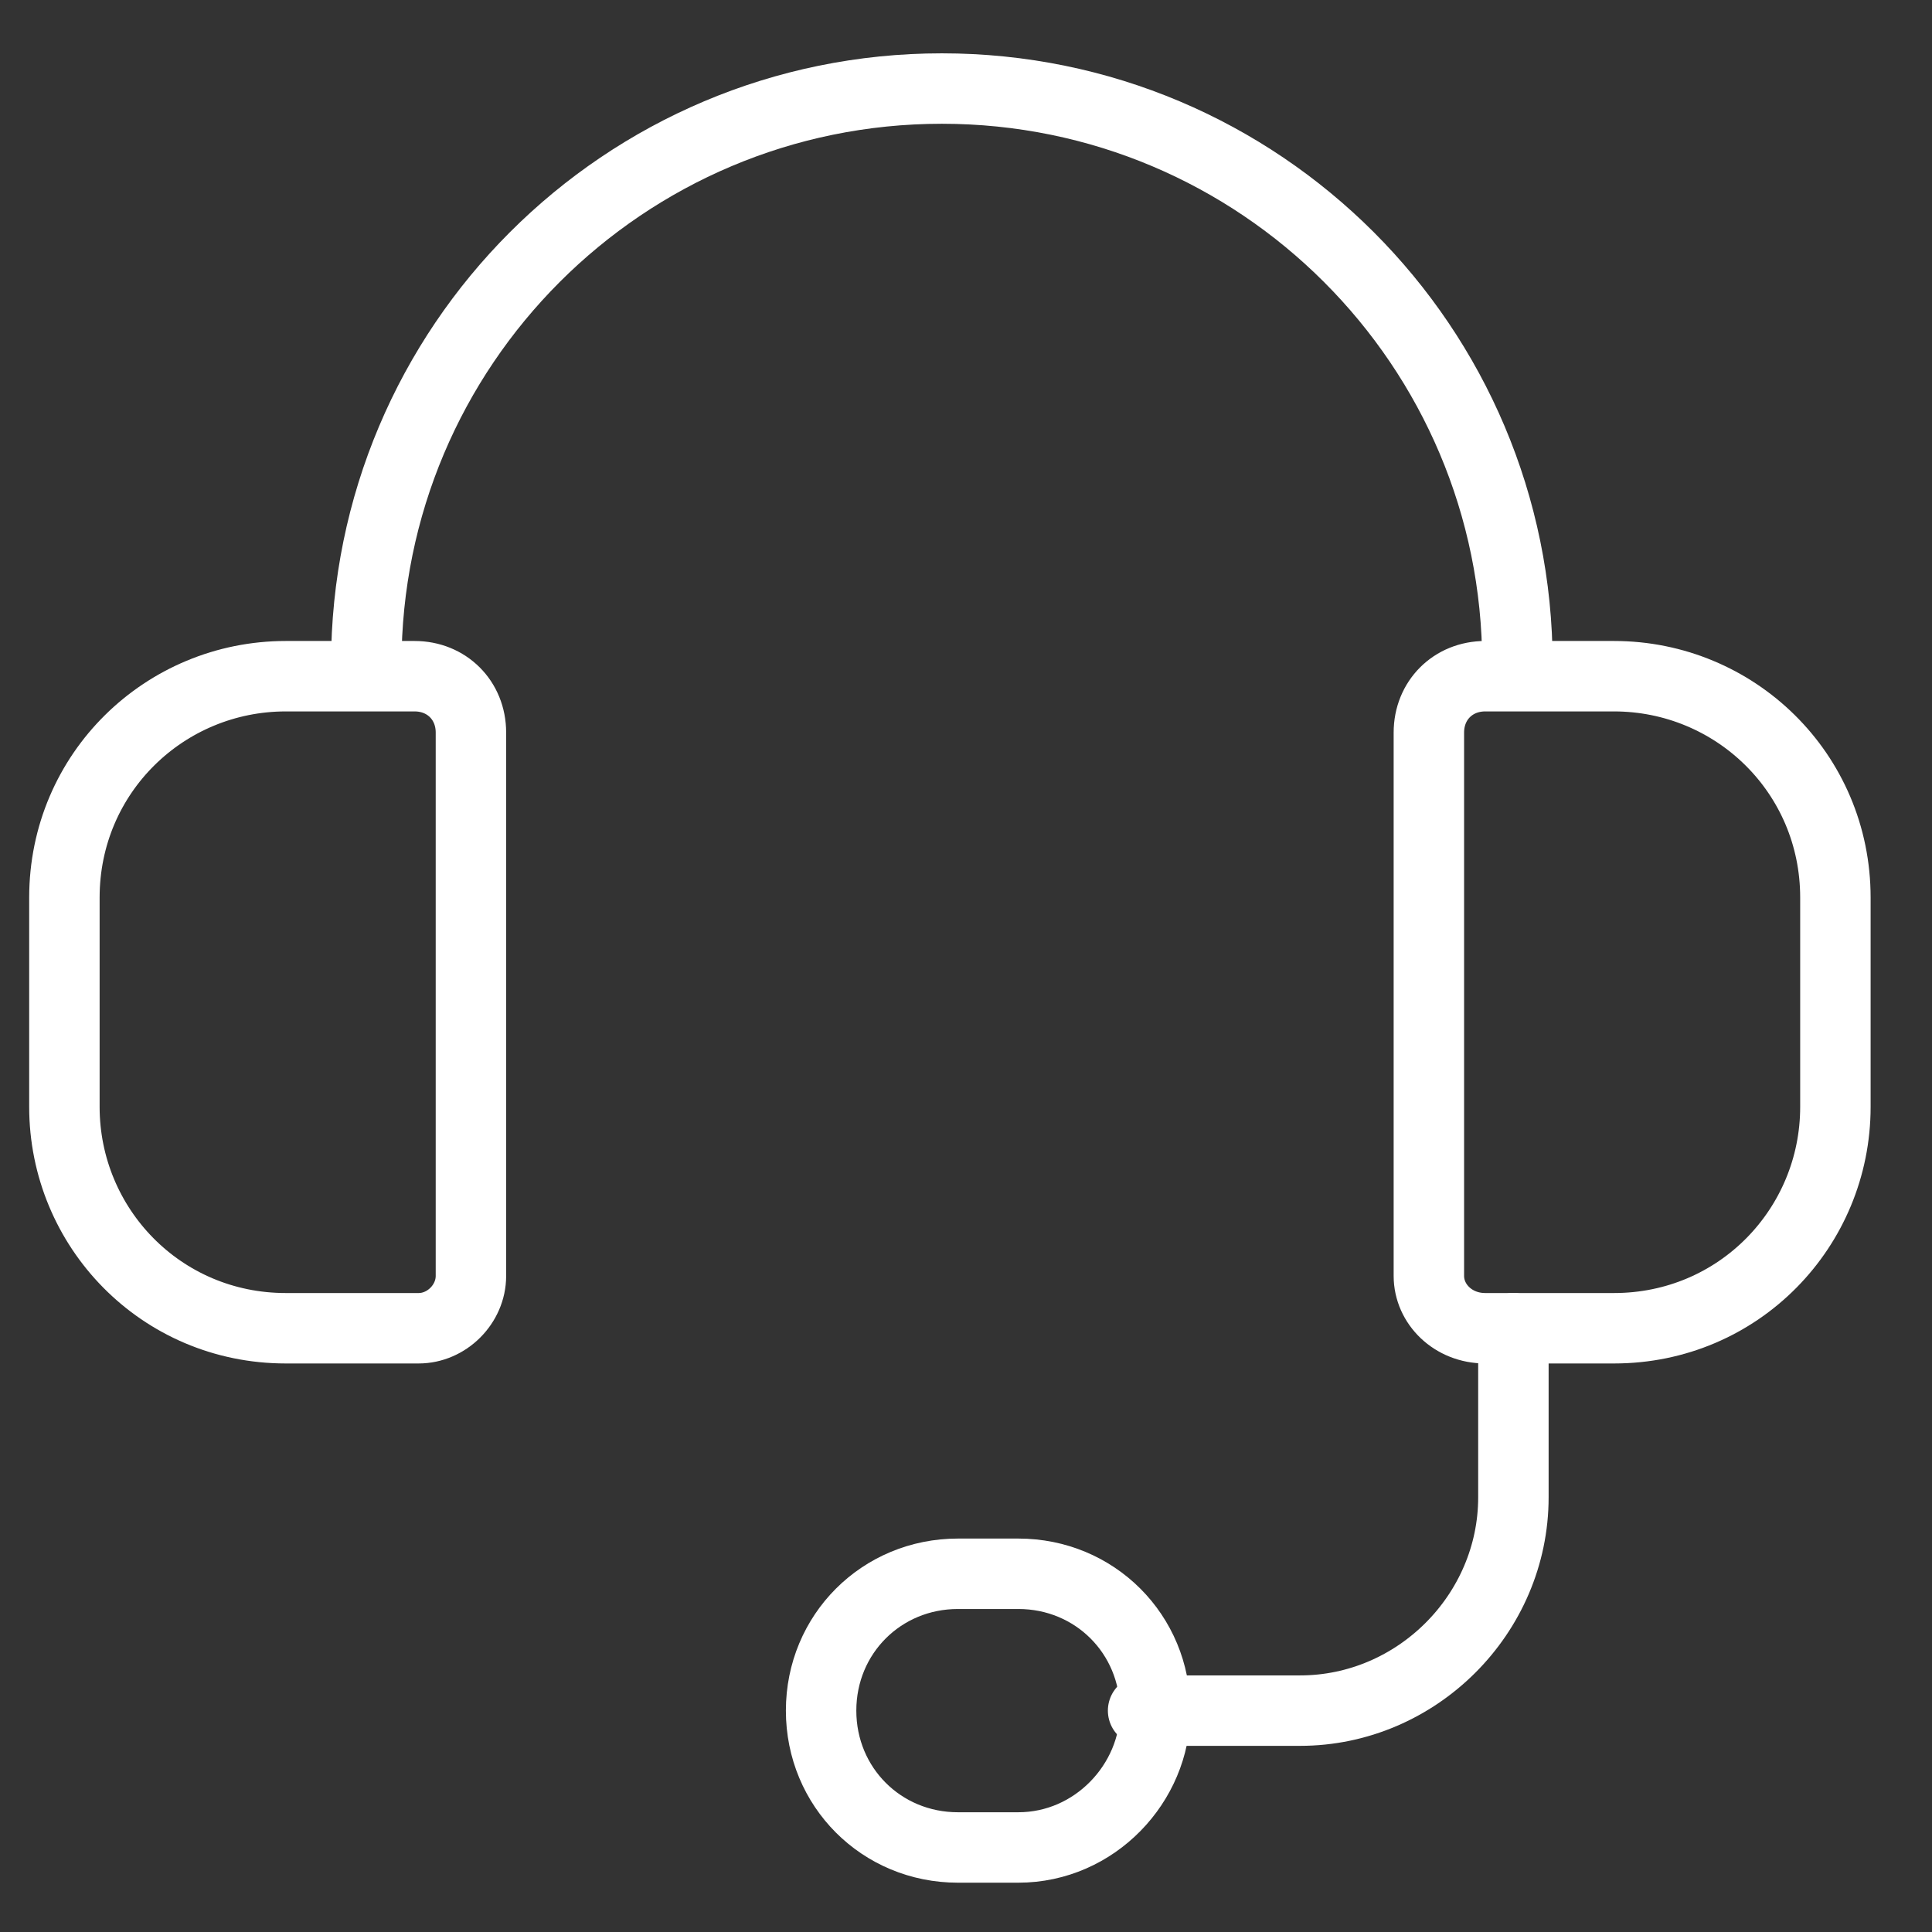 <?xml version="1.0" encoding="utf-8"?>
<!-- Generator: $$$/GeneralStr/196=Adobe Illustrator 27.6.0, SVG Export Plug-In . SVG Version: 6.00 Build 0)  -->
<svg version="1.1" id="Ebene_1" xmlns="http://www.w3.org/2000/svg" xmlns:xlink="http://www.w3.org/1999/xlink" x="0px" y="0px"
	 viewBox="0 0 48 48" style="enable-background:new 0 0 48 48;" xml:space="preserve">
<rect x="0" y="0" width="48" height="48" fill="#333333" stroke="none"/>
<style type="text/css">
	.st0{fill:none;stroke:#FFFFFF;stroke-width:1.75;stroke-linecap:round;stroke-linejoin:round;stroke-miterlimit:10;}
</style>
<g>
	<path class="st0" d="M10.4,33H7.1c-3.1,0-5.5-2.5-5.5-5.5v-5.2c0-3.1,2.5-5.5,5.5-5.5h3.2c0.8,0,1.4,0.6,1.4,1.4v13.5
		C11.7,32.4,11.1,33,10.4,33z"/>
	<path class="st0" d="M36.9,33h3.2c3.1,0,5.5-2.5,5.5-5.5v-5.2c0-3.1-2.5-5.5-5.5-5.5h-3.2c-0.8,0-1.4,0.6-1.4,1.4v13.5
		C35.5,32.4,36.1,33,36.9,33z"/>
	<path class="st0" d="M37.6,33v4.2c0,2.9-2.4,5.3-5.3,5.3h-3.9"/>
	<path class="st0" d="M37.6,33"/>
	<path class="st0" d="M37.6,16.5"/>
	<path class="st0" d="M9.1,16.5c0-7.9,6.4-14.3,14.3-14.3h0c7.9,0,14.3,6.4,14.3,14.3"/>
	<path class="st0" d="M25.3,45.9h-1.5c-1.9,0-3.4-1.5-3.4-3.4l0,0c0-1.9,1.5-3.4,3.4-3.4h1.5c1.9,0,3.4,1.5,3.4,3.4l0,0
		C28.7,44.3,27.2,45.9,25.3,45.9z"/>
</g>
</svg>
